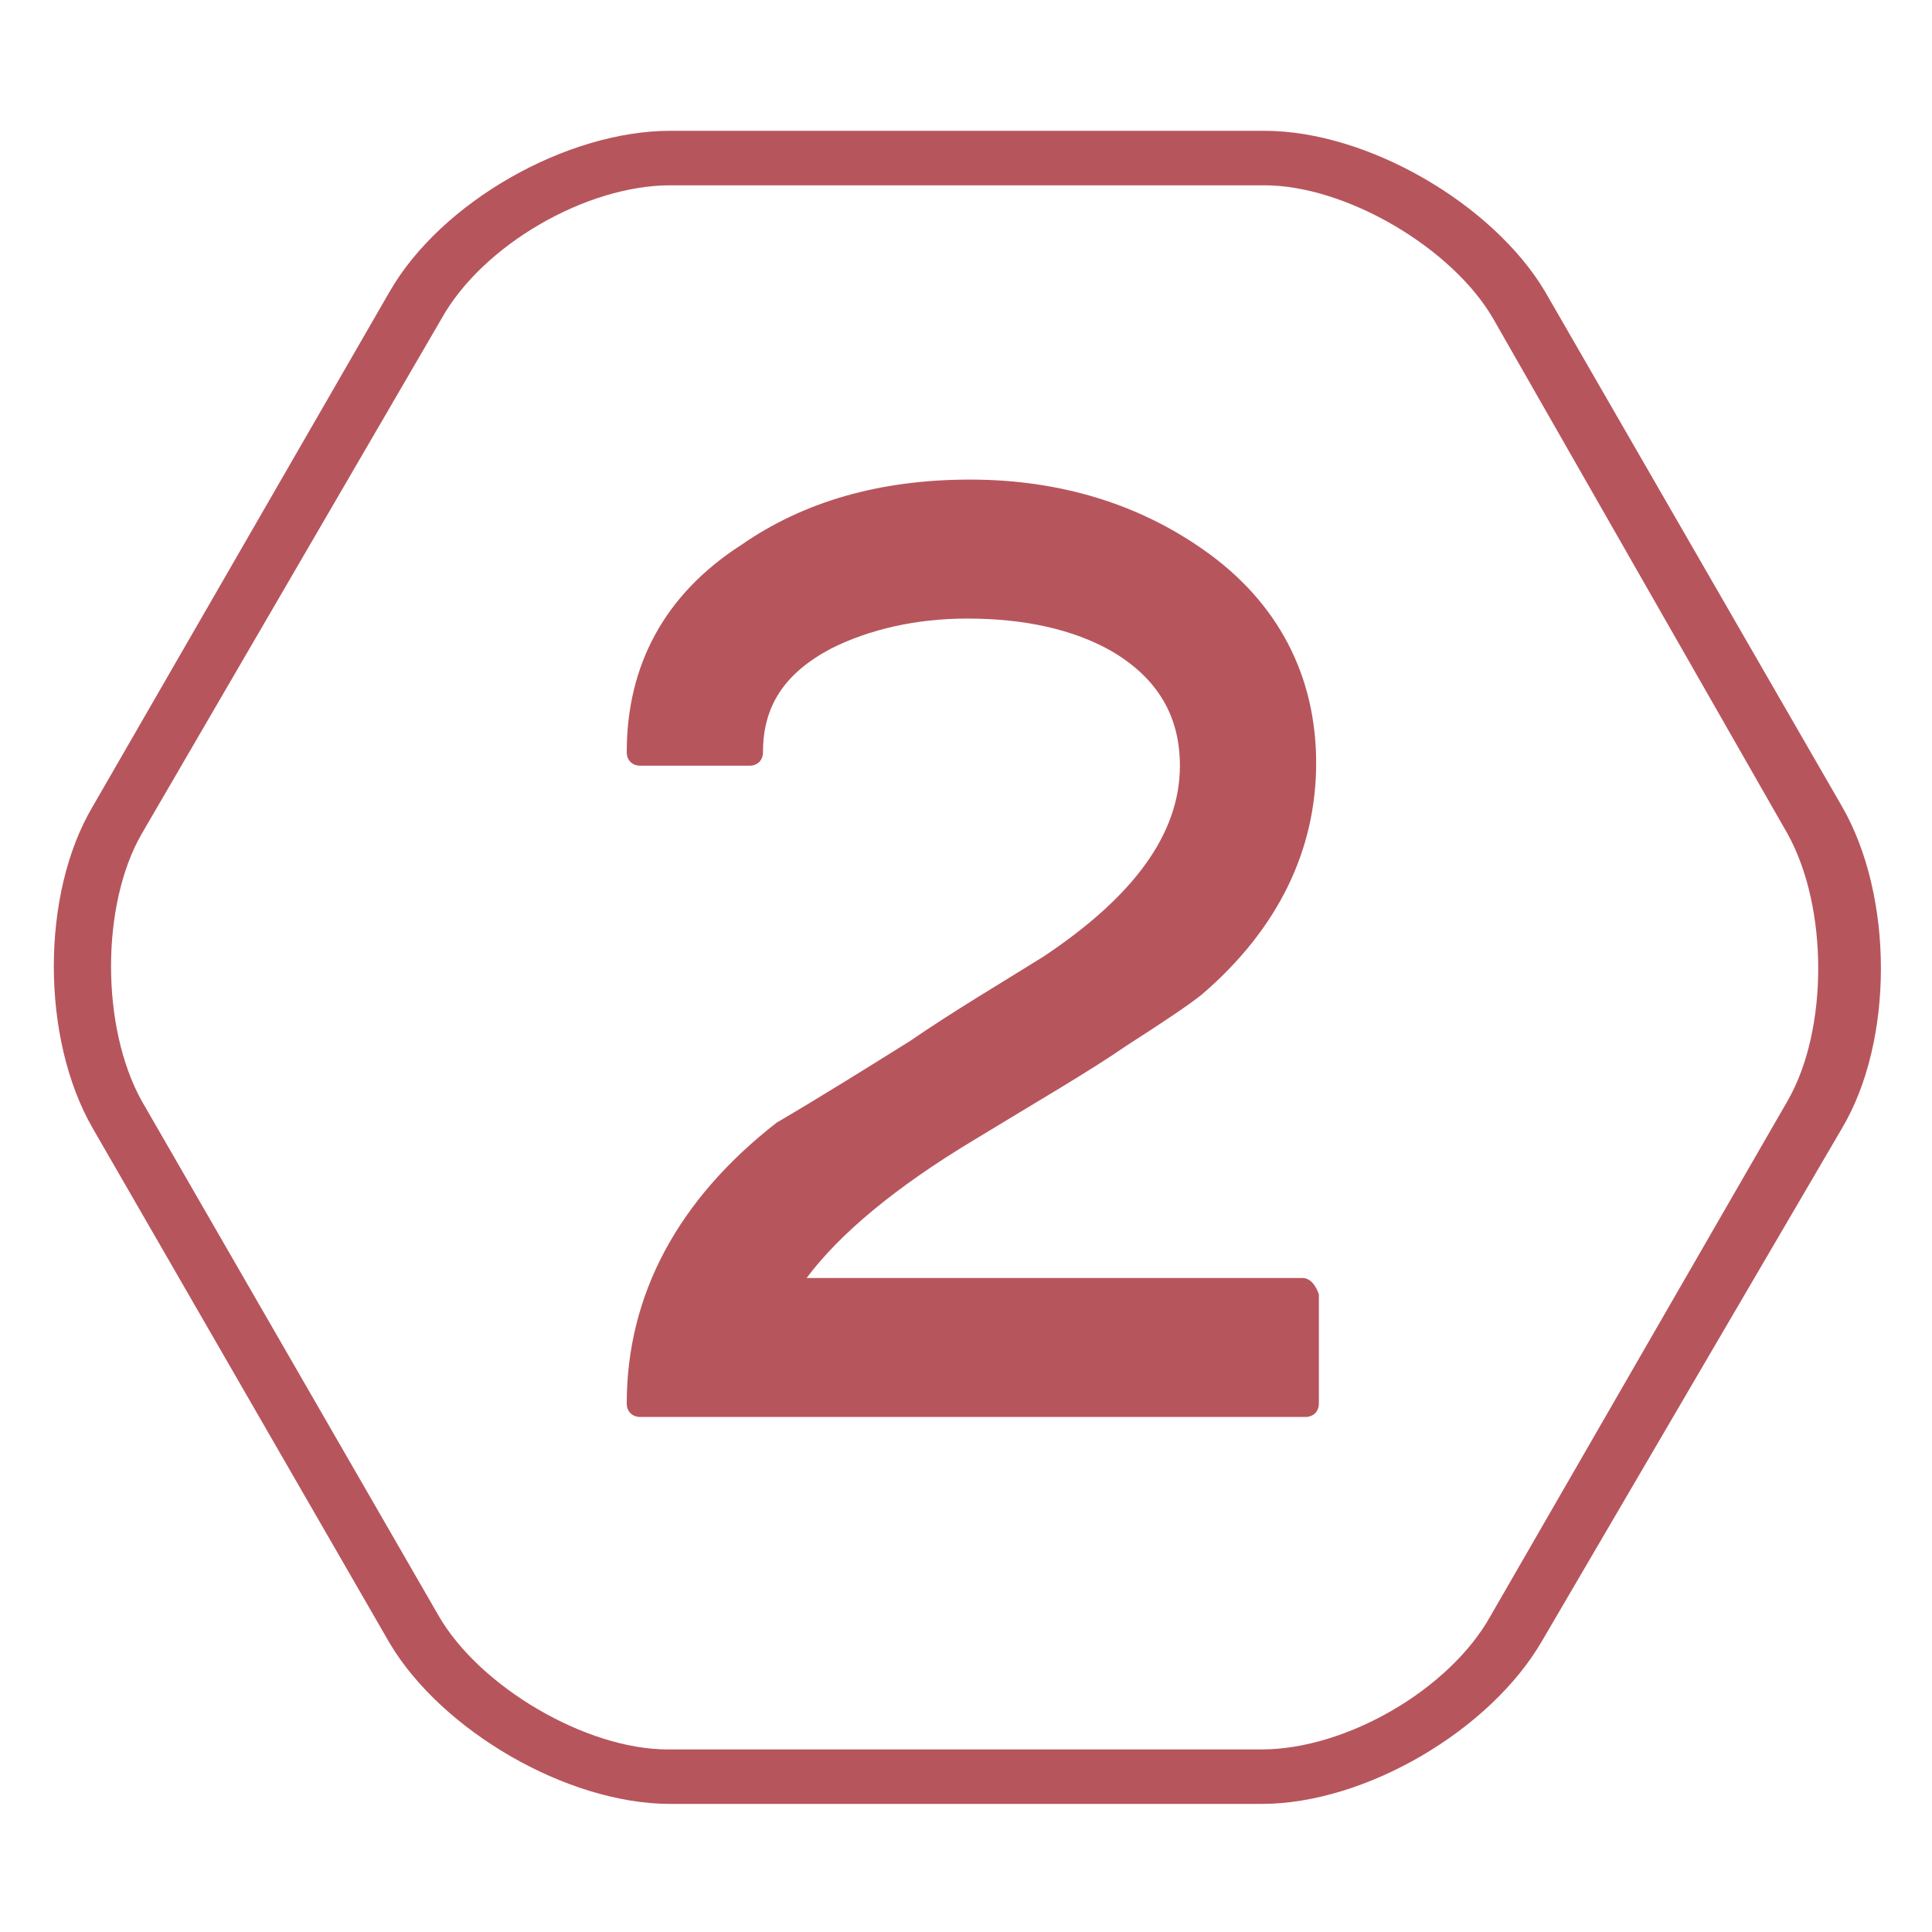 <?xml version="1.0" encoding="utf-8"?>
<!-- Generator: Adobe Illustrator 27.5.0, SVG Export Plug-In . SVG Version: 6.00 Build 0)  -->
<svg version="1.1" id="Ebene_1" xmlns="http://www.w3.org/2000/svg" xmlns:xlink="http://www.w3.org/1999/xlink" x="0px" y="0px"
	 viewBox="0 0 70.9 70.9" style="enable-background:new 0 0 70.9 70.9;" xml:space="preserve">
<style type="text/css">
	.st0{fill:#B7555D;}
</style>
<path class="st0" d="M46.3,66.2H24.6c-3.8,0-8.4-2.7-10.3-5.9L3.4,41.4c-1.9-3.3-1.9-8.6,0-11.8l10.9-18.9c1.9-3.3,6.5-5.9,10.3-5.9
	h21.8c3.8,0,8.4,2.7,10.3,5.9l10.9,18.9c1.9,3.3,1.9,8.6,0,11.8L56.6,60.2C54.7,63.5,50.1,66.2,46.3,66.2z M24.6,6.8
	c-3.1,0-6.9,2.2-8.4,4.9L5.2,30.6c-1.5,2.6-1.5,7.1,0,9.8l10.9,18.9c1.5,2.6,5.4,4.9,8.4,4.9h21.8c3.1,0,6.9-2.2,8.4-4.9l10.9-18.9
	c1.5-2.6,1.5-7.1,0-9.8L54.8,11.7c-1.5-2.6-5.4-4.9-8.4-4.9H24.6z"/>
<path class="st0" d="M47.8,46.9H29.6c1.2-1.6,3.2-3.3,6.2-5.1c2.3-1.4,4.2-2.5,5.5-3.4c1.4-0.9,2.3-1.5,2.8-1.9
	c2.8-2.4,4.2-5.3,4.2-8.5c0-3.2-1.4-5.9-4.1-7.8c-2.4-1.7-5.3-2.6-8.6-2.6c-3.3,0-6.1,0.8-8.4,2.4c-2.8,1.8-4.2,4.4-4.2,7.6
	c0,0.3,0.2,0.5,0.5,0.5h4c0.3,0,0.5-0.2,0.5-0.5c0-1.7,0.8-2.9,2.5-3.8c1.4-0.7,3.1-1.1,5-1.1c2.1,0,3.9,0.4,5.3,1.2
	c1.7,1,2.5,2.4,2.5,4.2c0,2.5-1.7,4.8-5,7c-1.6,1-3.3,2-4.9,3.1c-1.6,1-3.2,2-4.9,3c-3.6,2.8-5.5,6.3-5.5,10.3v0
	c0,0.3,0.2,0.5,0.5,0.5h24.4c0.3,0,0.5-0.2,0.5-0.5v-4C48.3,47.2,48.1,46.9,47.8,46.9z"/>
</svg>
